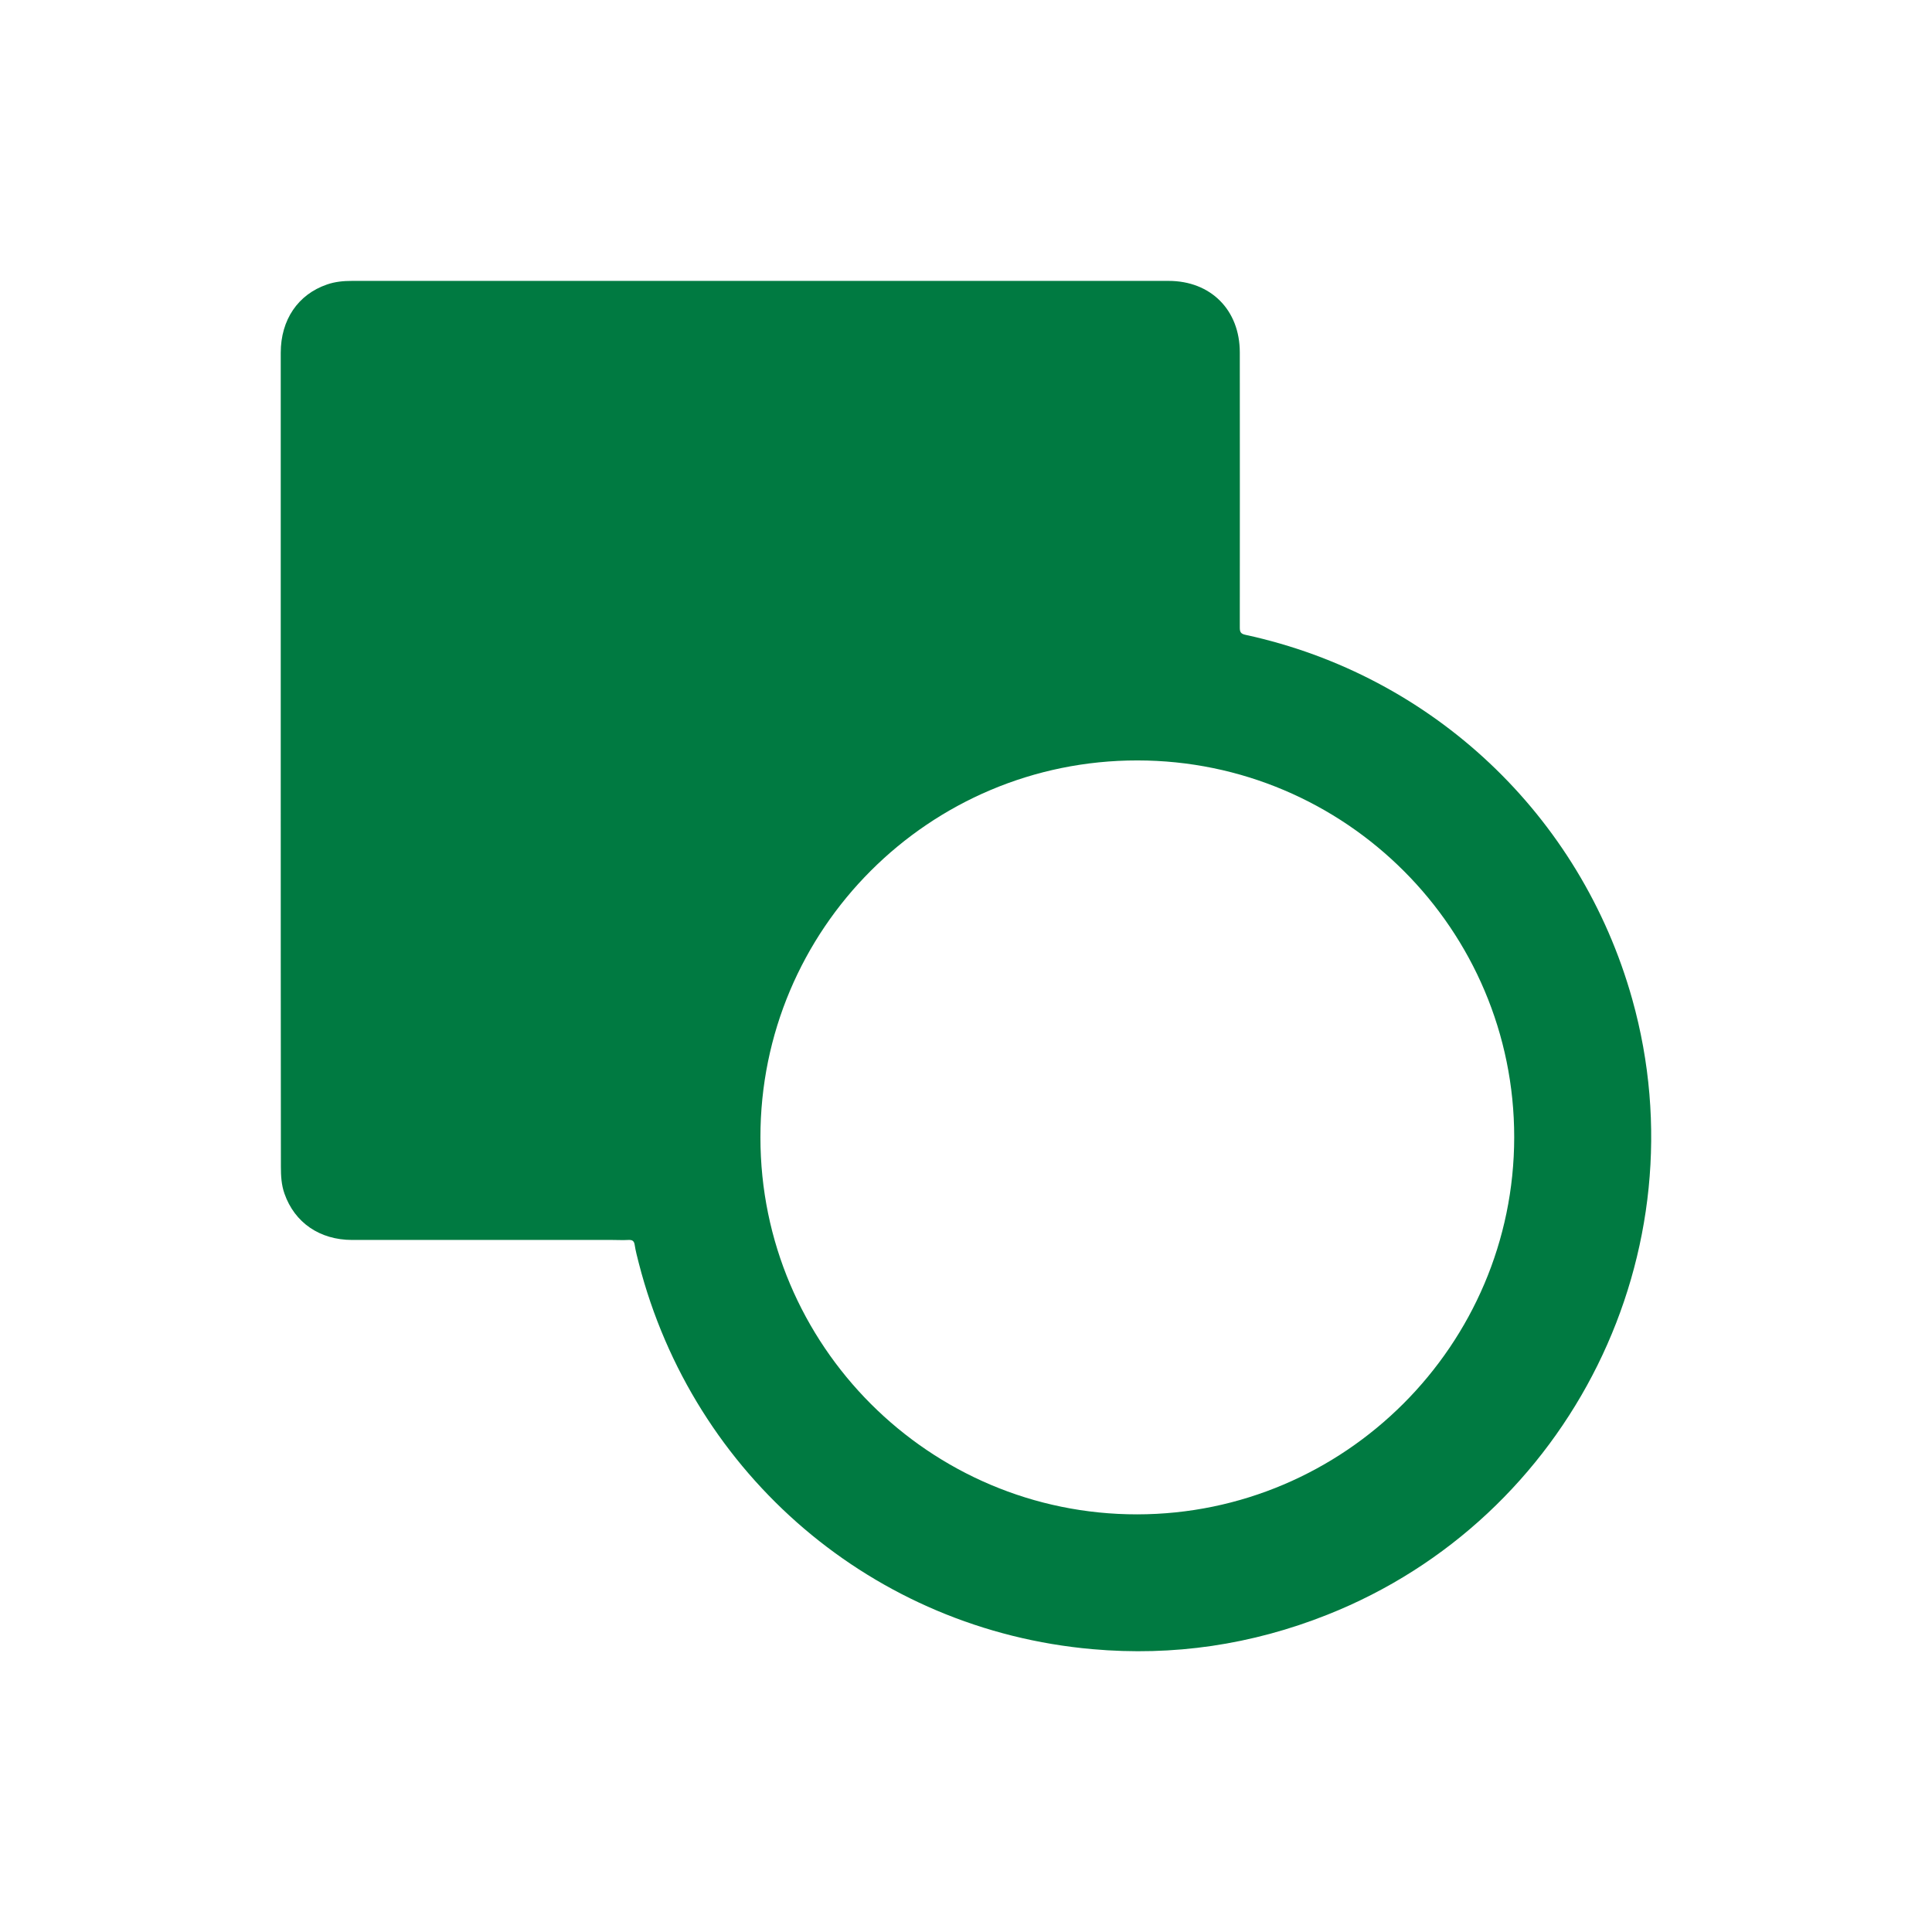 <?xml version="1.0" encoding="utf-8"?>
<!-- Generator: Adobe Illustrator 27.8.0, SVG Export Plug-In . SVG Version: 6.00 Build 0)  -->
<svg version="1.1" id="Livello_1" xmlns="http://www.w3.org/2000/svg" xmlns:xlink="http://www.w3.org/1999/xlink" x="0px" y="0px"
	 viewBox="0 0 1280 1280" style="enable-background:new 0 0 1280 1280;" xml:space="preserve">
<style type="text/css">
	.st0{fill:#007A41;}
</style>
<path class="st0" d="M186,503.5c0-89.9,0-179.9,0-269.8c0-21.8,11.4-38.6,30.6-45.2c5.4-1.9,11-2.4,16.7-2.4
	c180.3,0,360.6,0,540.9,0c28,0,47.2,19.3,47.2,47.4c0.1,60.7,0,121.4,0,182.1c0,2.9,0.4,4.3,3.8,5C949,447.4,1047.2,540,1081.4,662
	c46.8,166.9-40.8,343.9-202,407.8c-50.1,19.9-102.1,27.6-155.8,22.8c-144.6-12.8-264.2-114.8-300.4-255.8c-1-4-2.1-8-2.7-12
	c-0.4-2.8-1.7-3.4-4.2-3.3c-3.5,0.2-7.1,0-10.6,0c-57.5,0-114.9,0-172.4,0c-21.5,0-38.1-11.5-44.8-30.6c-2.1-5.9-2.4-11.9-2.4-18
	C186,683.1,186,593.3,186,503.5z M753.4,1003.3c137.5-0.1,249.7-112.3,249.8-249.8c0.1-137.6-111.8-249.6-249.6-249.7
	c-138-0.1-249.9,111.8-249.8,249.8C503.8,891.4,615.8,1003.4,753.4,1003.3z"/>
</svg>
